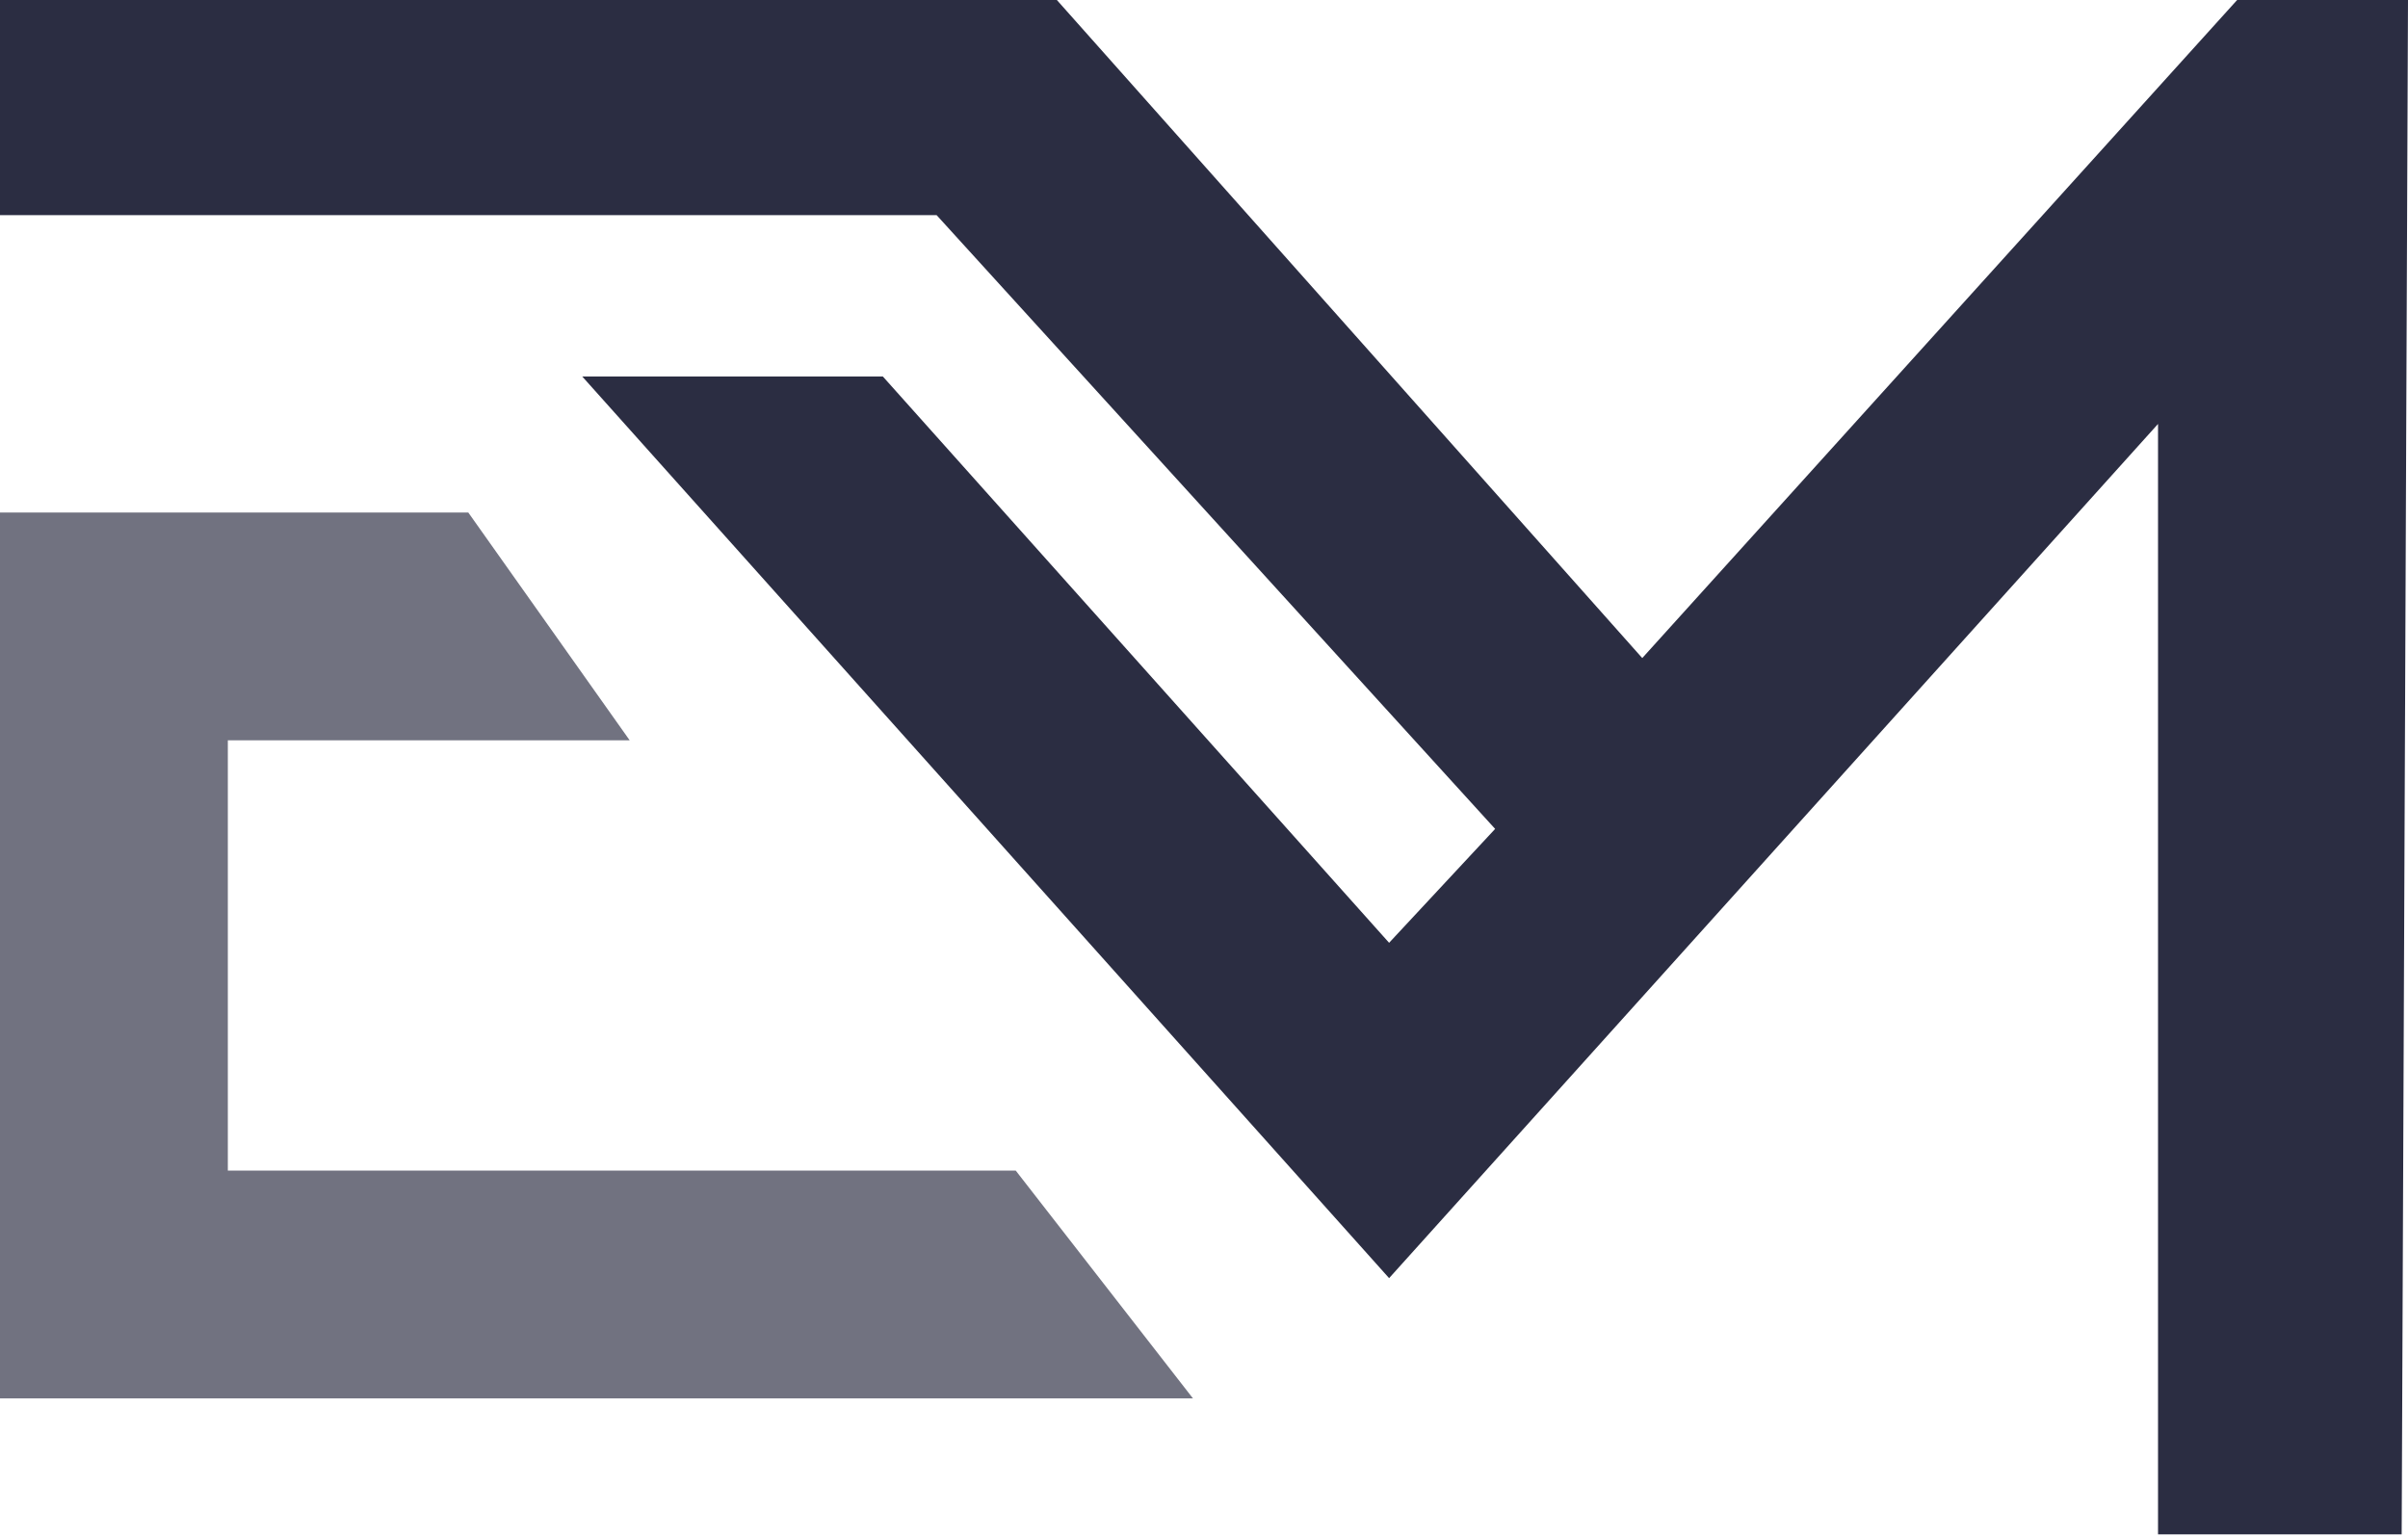 <?xml version="1.0" encoding="utf-8"?>
<svg xmlns="http://www.w3.org/2000/svg" fill="none" height="100%" overflow="visible" preserveAspectRatio="none" style="display: block;" viewBox="0 0 94 60" width="100%">
<g id="Logo">
<path d="M0 0H41.256L64.108 25.693L87.33 0H94L93.753 59.908H84.242V16.552L54.226 49.903L22.728 14.699H34.463L54.226 36.81L58.365 32.363L36.562 8.4H0V0Z" fill="#2B2D42" id="Rectangle 36"/>
<path d="M0 20.011H18.281L24.581 28.905H8.894V45.704H39.651L46.568 54.597H0V28.905V20.011Z" fill="#717280" id="Rectangle 37"/>
</g>
</svg>